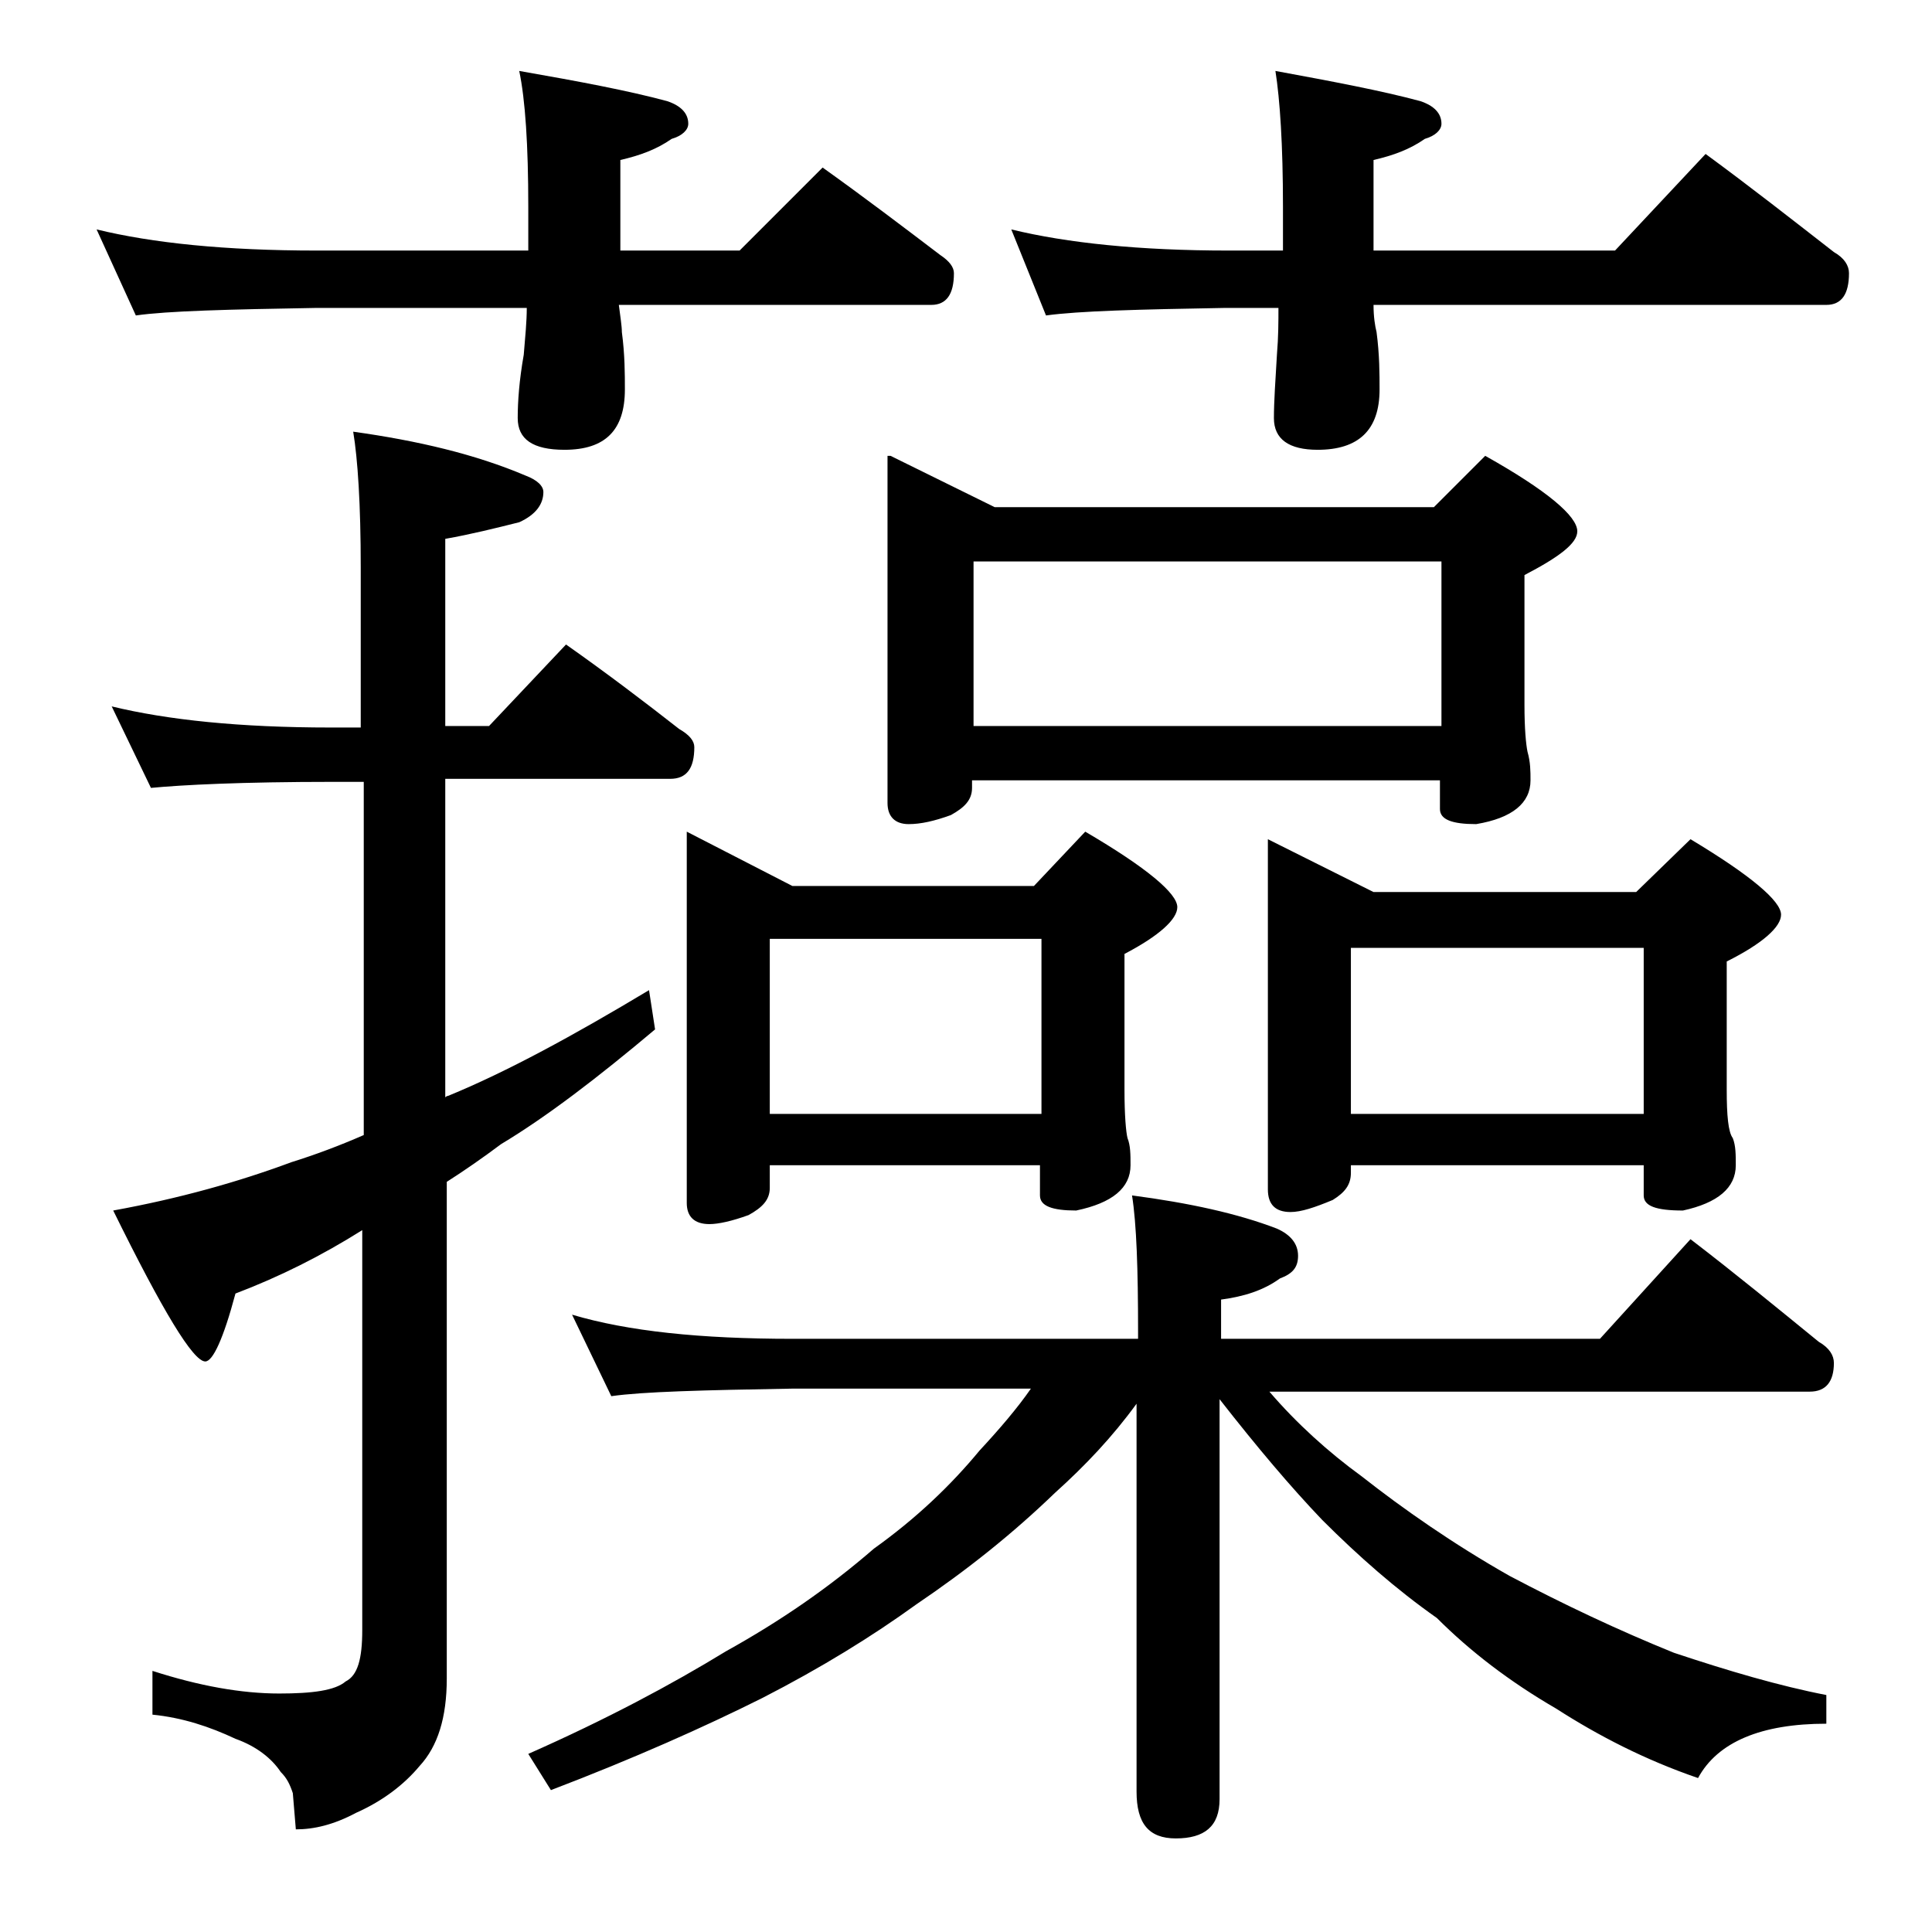 <?xml version="1.0" encoding="utf-8"?>
<!-- Generator: Adobe Illustrator 18.0.0, SVG Export Plug-In . SVG Version: 6.00 Build 0)  -->
<!DOCTYPE svg PUBLIC "-//W3C//DTD SVG 1.1//EN" "http://www.w3.org/Graphics/SVG/1.1/DTD/svg11.dtd">
<svg version="1.1" id="Layer_1" xmlns="http://www.w3.org/2000/svg" xmlns:xlink="http://www.w3.org/1999/xlink" x="0px" y="0px"
	 viewBox="0 0 128 128" enable-background="new 0 0 128 128" xml:space="preserve">
<path d="M6.4,15.2c3.7,0.9,8.5,1.4,14.6,1.4h14v-2.9c0-4.1-0.2-7.1-0.6-9c4,0.7,7.2,1.3,9.8,2c0.9,0.3,1.4,0.8,1.4,1.5
	c0,0.4-0.4,0.8-1.1,1c-1,0.7-2.1,1.1-3.4,1.4v6h7.9l5.5-5.5c2.8,2,5.3,3.9,7.8,5.8c0.6,0.4,0.9,0.8,0.9,1.2c0,1.4-0.5,2.1-1.5,2.1
	H41c0.1,0.8,0.2,1.4,0.2,1.8c0.2,1.5,0.2,2.8,0.2,3.8c0,2.7-1.3,4-4,4c-2.1,0-3.1-0.7-3.1-2.1c0-1.1,0.1-2.5,0.4-4.2
	c0.1-1.2,0.2-2.2,0.2-3.1H21c-5.9,0.1-9.9,0.2-12,0.5L6.4,15.2z M7.4,46.8c3.7,0.9,8.5,1.4,14.5,1.4h2V37.6c0-4.2-0.2-7.2-0.5-9
	c4.3,0.6,8.1,1.5,11.4,2.9c0.8,0.3,1.2,0.7,1.2,1.1c0,0.8-0.5,1.5-1.6,2c-1.6,0.4-3.2,0.8-4.9,1.1v12.4h2.9l5.1-5.4
	c2.7,1.9,5.2,3.8,7.5,5.6c0.7,0.4,1,0.8,1,1.2c0,1.4-0.5,2.1-1.6,2.1H29.5v21.1c0.1-0.1,0.2-0.1,0.2-0.1C33.6,71,38,68.6,43,65.6
	l0.4,2.6c-3.8,3.2-7.2,5.8-10.2,7.6c-1.2,0.9-2.5,1.8-3.6,2.5v32.9c0,2.6-0.6,4.5-1.8,5.8c-1,1.2-2.4,2.3-4.2,3.1
	c-1.5,0.8-2.8,1.1-4,1.1l-0.2-2.4c-0.2-0.6-0.4-1-0.8-1.4c-0.6-0.9-1.6-1.7-3-2.2c-1.7-0.8-3.5-1.4-5.5-1.6v-2.9
	c3.1,1,5.9,1.5,8.4,1.5c2.2,0,3.7-0.2,4.4-0.8c0.8-0.4,1.1-1.5,1.1-3.4V81.5c-2.7,1.7-5.5,3.1-8.4,4.2c-0.8,3-1.5,4.5-2,4.5
	c-0.8,0-2.8-3.3-6.1-10c4.4-0.8,8.3-1.9,11.8-3.2c1.6-0.5,3.2-1.1,4.8-1.8V51.8h-2C16,51.8,12.1,52,10,52.2L7.4,46.8z M37.9,87.1
	c3.7,1.1,8.5,1.6,14.6,1.6h22.9v-0.5c0-4.1-0.1-7.1-0.4-9c3.8,0.5,7,1.2,9.6,2.2c0.9,0.4,1.4,1,1.4,1.8s-0.4,1.2-1.2,1.5
	c-1.1,0.8-2.4,1.2-3.9,1.4v2.6H106l6-6.6c3,2.3,5.8,4.6,8.5,6.8c0.7,0.4,1,0.9,1,1.4c0,1.2-0.5,1.9-1.6,1.9H84.1
	c1.8,2.1,3.9,4,6.1,5.6c2.8,2.2,6.1,4.5,9.8,6.6c3.6,1.9,7.2,3.6,10.9,5.1c3.6,1.2,7,2.2,10.1,2.8v1.9c-4.3,0-7.2,1.2-8.5,3.6
	c-3.5-1.2-6.6-2.8-9.4-4.6c-3.1-1.8-5.7-3.8-7.9-6c-2.7-1.9-5.2-4.1-7.6-6.5c-2.1-2.2-4.3-4.8-6.8-8v26.5c0,1.8-1,2.6-2.9,2.6
	c-1.8,0-2.6-1-2.6-3.1V93c-1.6,2.2-3.4,4.1-5.4,5.9c-2.8,2.7-5.8,5.1-9.2,7.4c-2.9,2.1-6.3,4.2-10.2,6.2c-3.8,1.9-8.5,4-14,6.1
	l-1.5-2.4c5.2-2.3,9.5-4.6,13.1-6.8c3.6-2,6.8-4.2,9.8-6.8c2.8-2,5.1-4.2,7-6.5c1.3-1.4,2.5-2.8,3.4-4.1H52.5
	c-5.9,0.1-9.9,0.2-12,0.5L37.9,87.1z M45.5,55.1l7,3.6h16l3.4-3.6c4.1,2.4,6.1,4.1,6.1,5c0,0.8-1.2,1.9-3.5,3.1v9
	c0,1.7,0.1,2.8,0.2,3.2c0.2,0.5,0.2,1.1,0.2,1.8c0,1.5-1.2,2.5-3.6,3c-1.6,0-2.4-0.3-2.4-1v-2H51v1.5c0,0.8-0.5,1.3-1.4,1.8
	c-1.1,0.4-2,0.6-2.6,0.6c-1,0-1.5-0.5-1.5-1.4V55.1z M51,73.8h18V62.2H51V73.8z M59,30.2l6.9,3.4H95l3.4-3.4c4.1,2.3,6.1,4,6.1,5
	c0,0.8-1.2,1.7-3.5,2.9v8.6c0,1.6,0.1,2.6,0.2,3.1c0.2,0.7,0.2,1.3,0.2,1.9c0,1.5-1.2,2.5-3.6,2.9c-1.6,0-2.4-0.3-2.4-1v-1.9h-31
	v0.5c0,0.8-0.5,1.3-1.4,1.8c-1.1,0.4-2,0.6-2.8,0.6c-0.9,0-1.4-0.5-1.4-1.4V30.2z M64.5,48.1h31V37.2h-31V48.1z M67,15.2
	c3.7,0.9,8.5,1.4,14.4,1.4H85v-2.9c0-4.1-0.2-7.1-0.5-9c3.8,0.7,7,1.3,9.6,2c0.9,0.3,1.4,0.8,1.4,1.5c0,0.4-0.4,0.8-1.1,1
	c-1,0.7-2.1,1.1-3.4,1.4v6h16l6-6.4c3,2.2,5.8,4.4,8.5,6.5c0.7,0.4,1,0.9,1,1.4c0,1.4-0.5,2.1-1.5,2.1H91c0,0.8,0.1,1.4,0.2,1.8
	c0.2,1.5,0.2,2.8,0.2,3.8c0,2.7-1.4,4-4.1,4c-1.9,0-2.9-0.7-2.9-2.1c0-1.1,0.1-2.5,0.2-4.2c0.1-1.2,0.1-2.2,0.1-3.1h-3.5
	c-5.8,0.1-9.7,0.2-11.9,0.5L67,15.2z M84,55.6l7,3.5h17.4l3.6-3.5c4,2.4,6,4.1,6,5c0,0.8-1.2,1.9-3.6,3.1v8.5c0,1.7,0.1,2.8,0.4,3.2
	c0.2,0.5,0.2,1.1,0.2,1.8c0,1.5-1.2,2.5-3.5,3c-1.8,0-2.6-0.3-2.6-1v-2H89.5v0.5c0,0.8-0.4,1.3-1.2,1.8c-1.2,0.5-2.1,0.8-2.8,0.8
	c-1,0-1.5-0.5-1.5-1.5V55.6z M89.5,73.8h19.4v-11H89.5V73.8z"/>
</svg>
